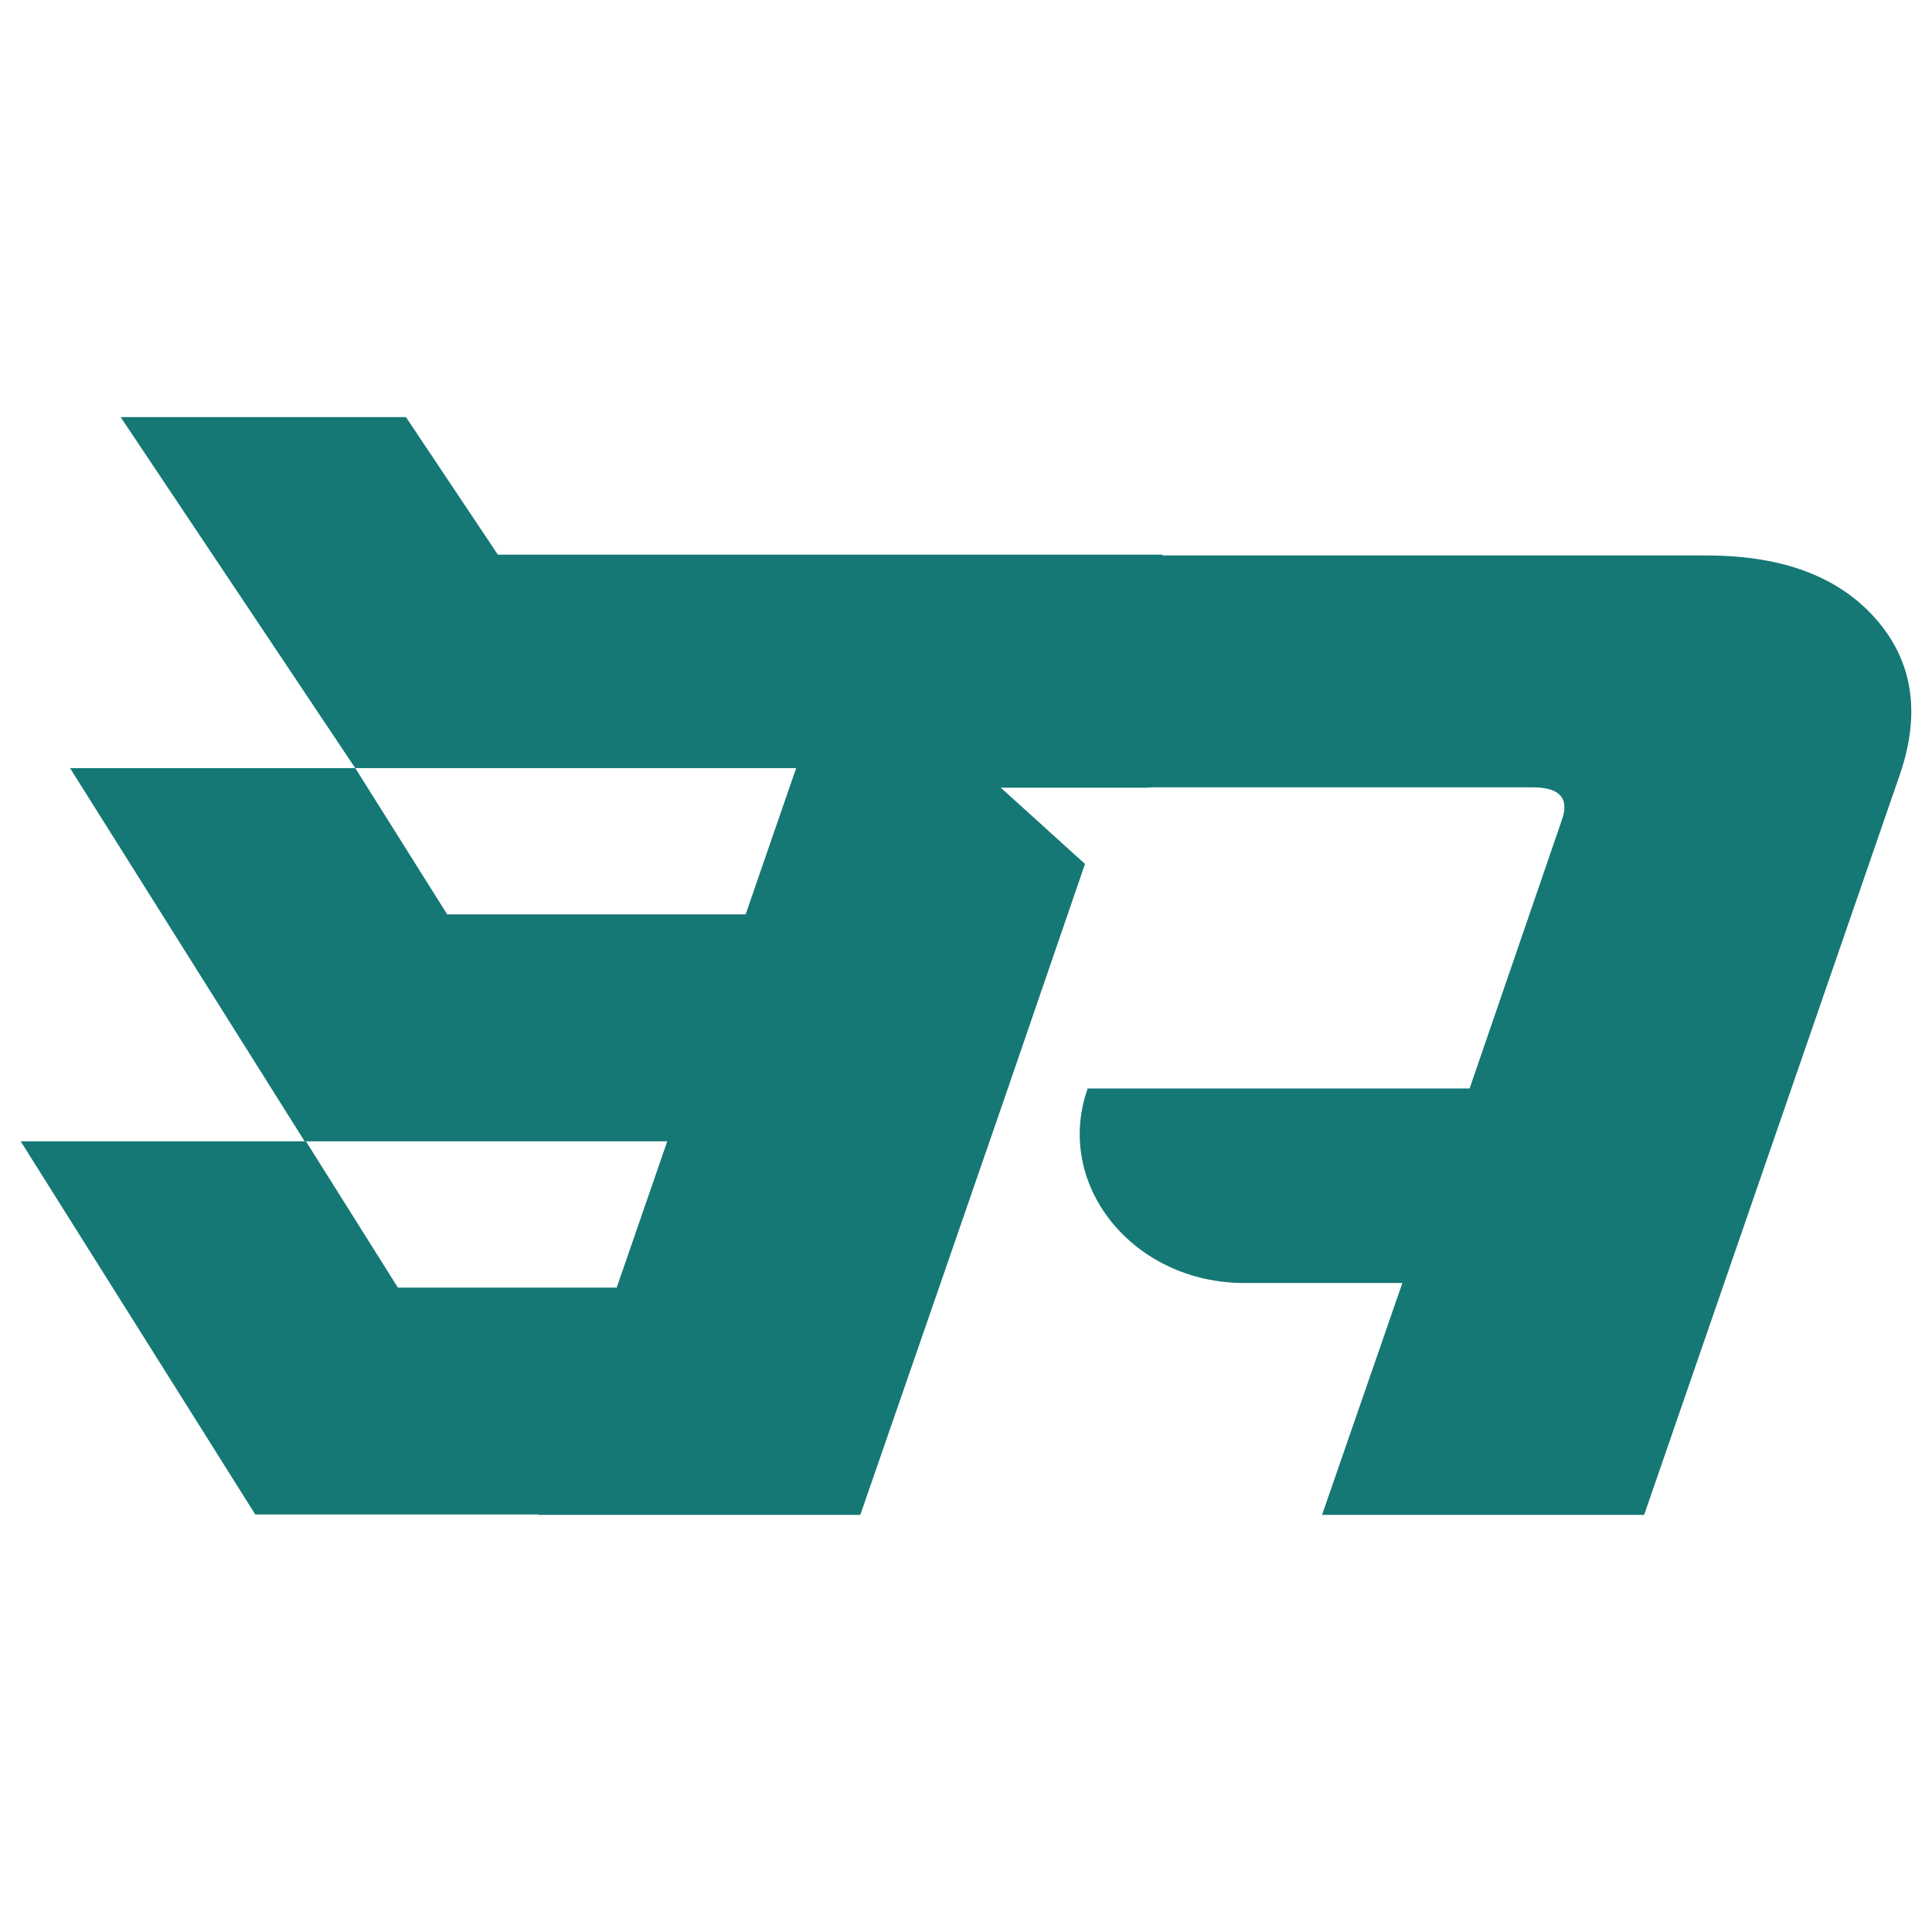 <svg xmlns="http://www.w3.org/2000/svg" id="Layer_1" data-name="Layer 1" viewBox="0 0 398.53 398.53"><defs><style>      .cls-1 {        fill: none;      }      .cls-1, .cls-2 {        stroke-width: 0px;      }      .cls-2 {        fill: #157875;      }    </style></defs><g><path class="cls-2" d="M386.92,127.64c-7.65-8.7-19.27-13.06-34.87-13.06h-133.89c-25.76,0-43.88,15.03-54.35,45.08l-52.79,152.83h66.44l16.57-47.83,13.87-40.13,15.91-46.32-17.37-15.73h30.19c.4-.03.8-.07,1.23-.07h78.3c5.65,0,7.64,2.29,5.97,6.87l-18.98,55.25h-78.78c-7.03,19.84,9.32,40.13,32.33,40.13h32.58l-16.57,47.83h66.44l52.79-152.83c4.3-12.64,2.63-23.32-5.02-32.02Z"></path><path class="cls-2" d="M139.39,265.6h-57.32l-18.96-30.17H4.27c15.81,25.16,31.56,50.21,48.39,76.98h119.29l-32.55-46.81Z"></path><path class="cls-2" d="M157.66,188.62h-65.41l-18.96-30.17H14.45c15.81,25.16,31.56,50.21,48.39,76.98h119.29l-24.46-46.81Z"></path><path class="cls-2" d="M239.9,114.42H102.7l-18.96-28.38H24.89c15.81,23.66,31.56,47.23,48.39,72.41h119.29l47.34-44.03Z"></path></g><rect class="cls-1" width="398.53" height="398.53"></rect></svg>